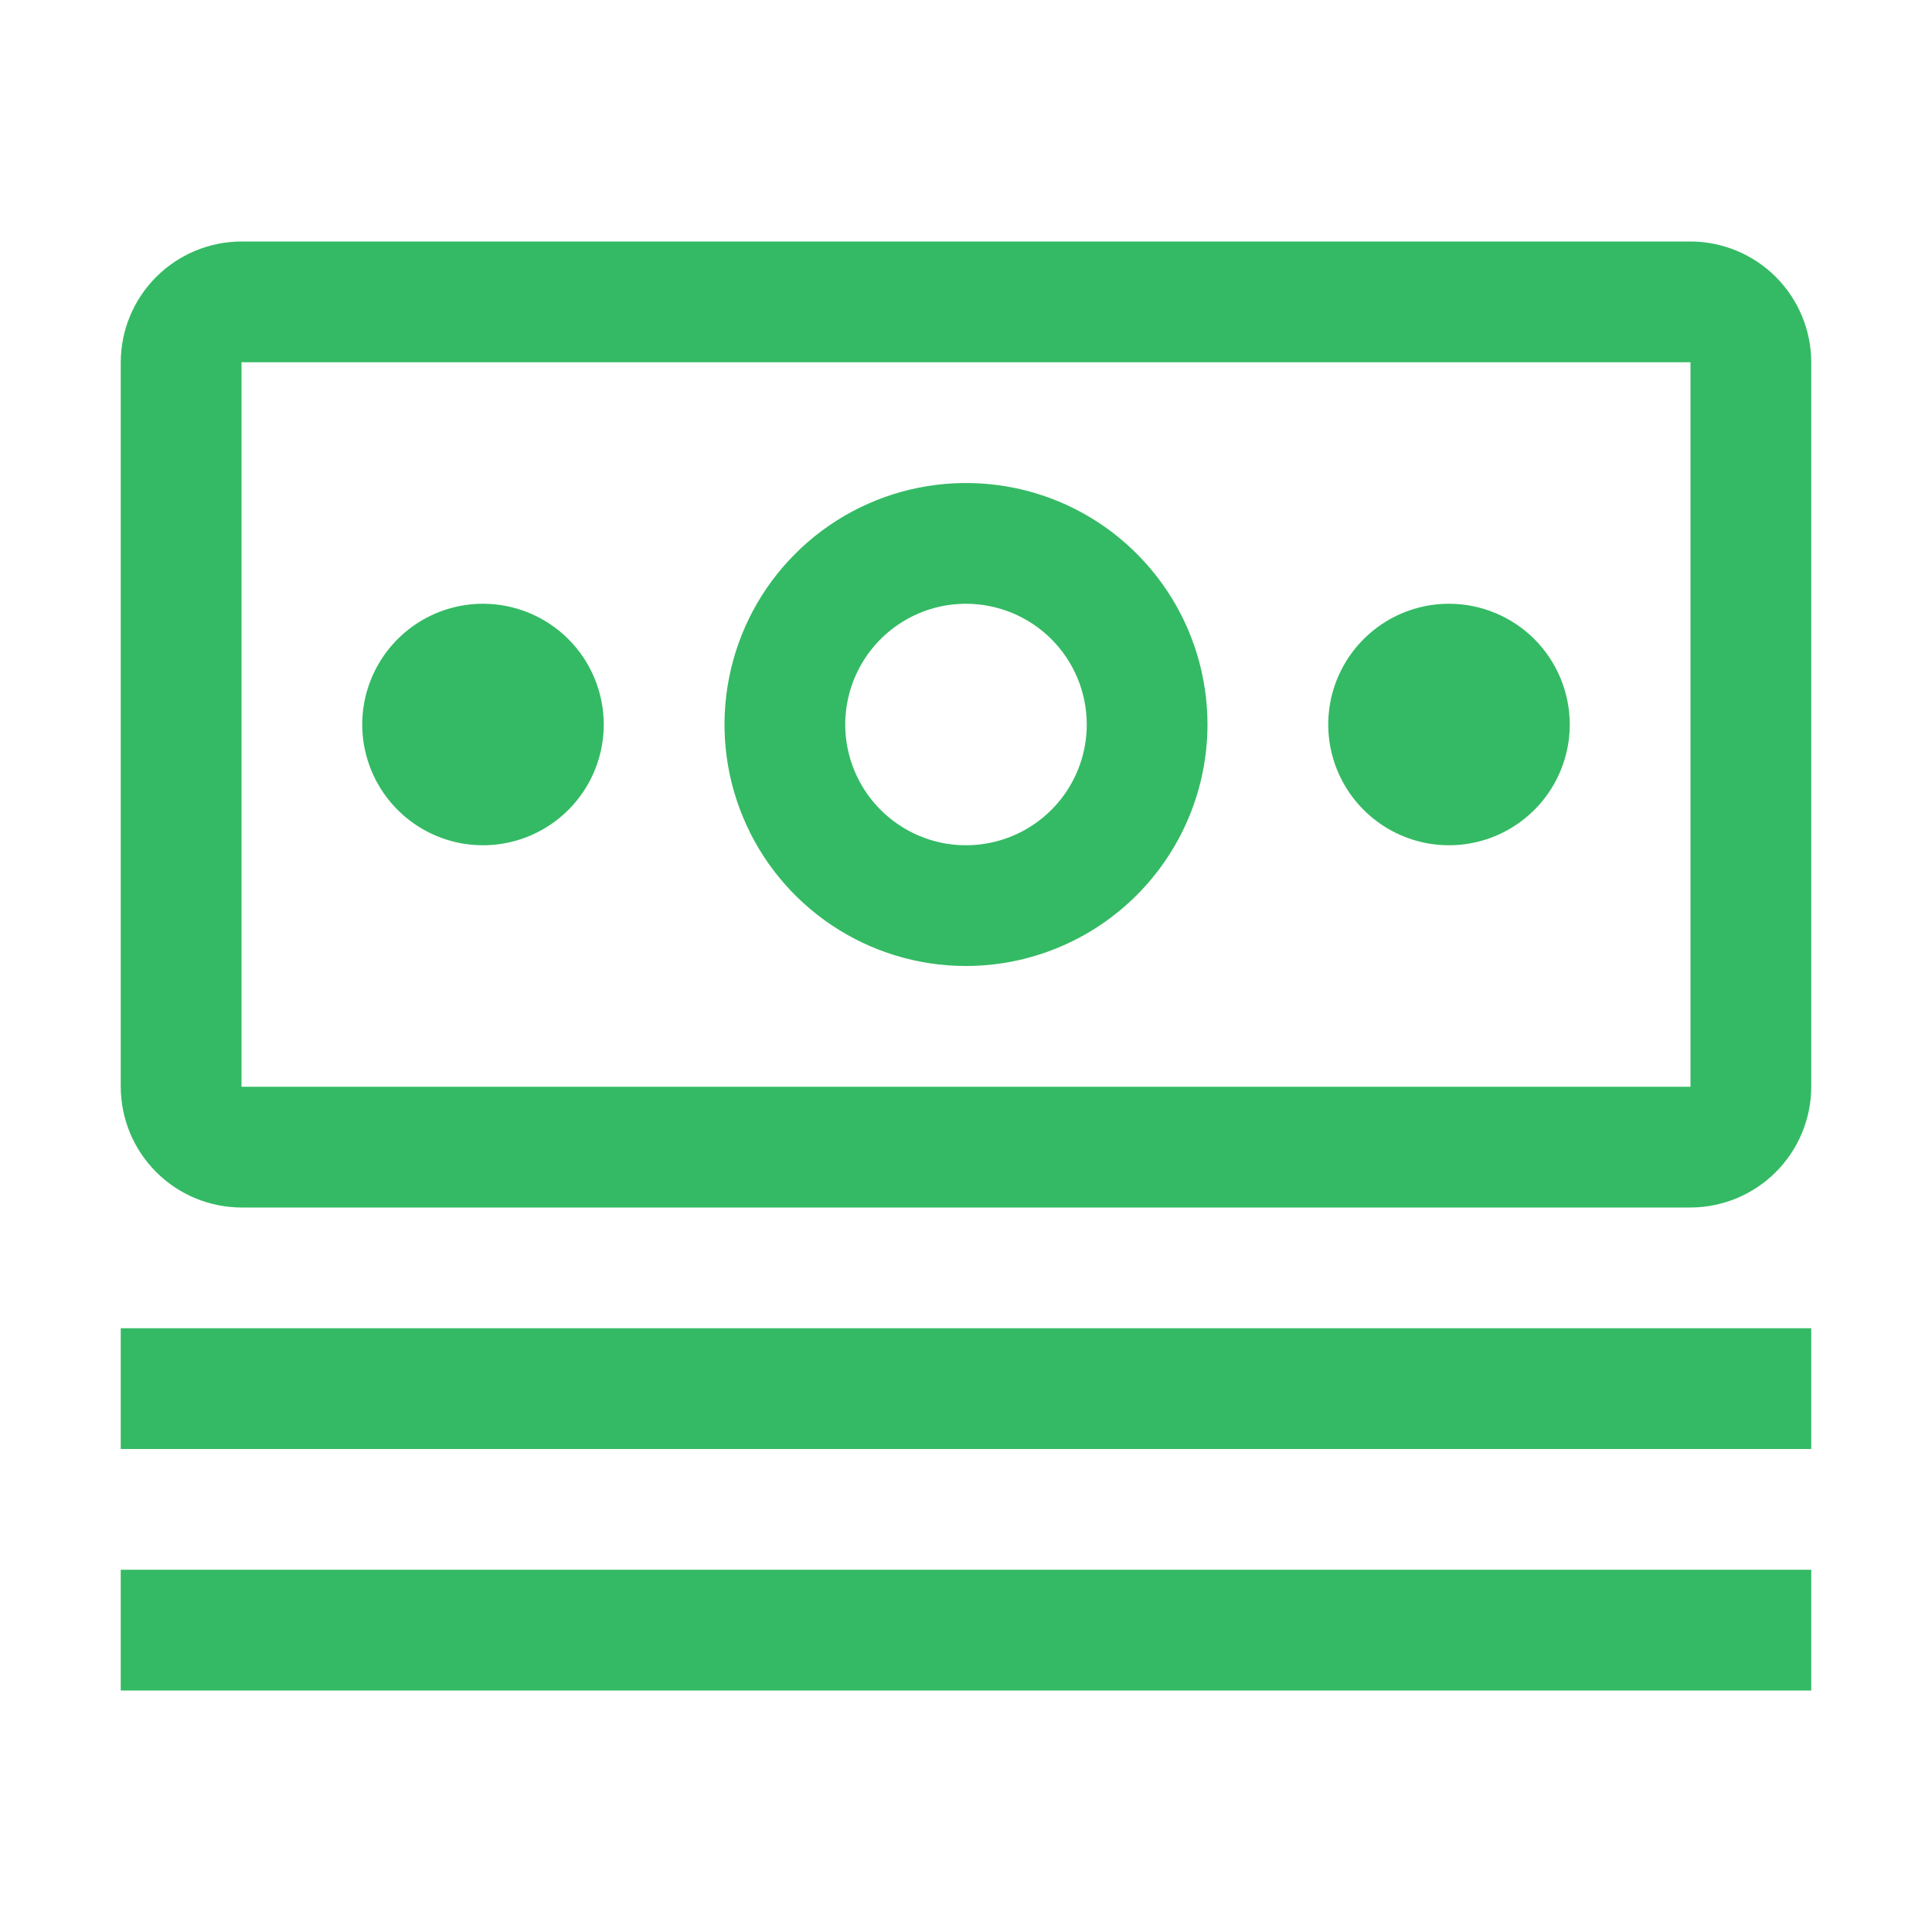 <svg width="32" height="32" viewBox="0 0 32 32" fill="none" xmlns="http://www.w3.org/2000/svg">
<g id="icons">
<path id="Vector" d="M2 22H30V24H2V22ZM2 26H30V28H2V26ZM24 10C23.604 10 23.218 10.117 22.889 10.337C22.56 10.557 22.304 10.869 22.152 11.235C22.001 11.6 21.961 12.002 22.038 12.39C22.116 12.778 22.306 13.134 22.586 13.414C22.866 13.694 23.222 13.884 23.61 13.962C23.998 14.039 24.4 13.999 24.765 13.848C25.131 13.696 25.443 13.44 25.663 13.111C25.883 12.782 26 12.396 26 12C26 11.47 25.789 10.961 25.414 10.586C25.039 10.211 24.53 10 24 10ZM16 16C15.209 16 14.435 15.765 13.778 15.326C13.12 14.886 12.607 14.262 12.305 13.531C12.002 12.8 11.922 11.996 12.077 11.22C12.231 10.444 12.612 9.731 13.172 9.172C13.731 8.612 14.444 8.231 15.22 8.077C15.996 7.923 16.8 8.002 17.531 8.304C18.262 8.607 18.886 9.12 19.326 9.778C19.765 10.435 20 11.209 20 12C19.999 13.06 19.577 14.077 18.827 14.827C18.077 15.577 17.061 15.999 16 16ZM16 10C15.604 10 15.218 10.117 14.889 10.337C14.56 10.557 14.304 10.869 14.152 11.235C14.001 11.6 13.961 12.002 14.038 12.39C14.116 12.778 14.306 13.134 14.586 13.414C14.866 13.694 15.222 13.884 15.61 13.962C15.998 14.039 16.4 13.999 16.765 13.848C17.131 13.696 17.443 13.44 17.663 13.111C17.883 12.782 18 12.396 18 12C18 11.47 17.789 10.961 17.414 10.586C17.039 10.211 16.53 10.001 16 10ZM8 10C7.604 10 7.218 10.117 6.889 10.337C6.56 10.557 6.304 10.869 6.152 11.235C6.001 11.6 5.961 12.002 6.038 12.39C6.116 12.778 6.306 13.134 6.586 13.414C6.865 13.694 7.222 13.884 7.61 13.962C7.998 14.039 8.4 13.999 8.765 13.848C9.131 13.696 9.443 13.44 9.663 13.111C9.883 12.782 10 12.396 10 12C10 11.47 9.789 10.961 9.414 10.586C9.039 10.211 8.53 10 8 10Z" fill="#34BA64"/>
<path id="Vector_2" d="M28 20H4C3.47 19.999 2.962 19.788 2.587 19.413C2.212 19.038 2.001 18.53 2 18V6C2.001 5.47 2.212 4.962 2.587 4.587C2.962 4.212 3.47 4.001 4 4H28C28.53 4.001 29.038 4.212 29.413 4.587C29.788 4.962 29.999 5.47 30 6V18C29.999 18.53 29.788 19.038 29.413 19.413C29.038 19.788 28.53 19.999 28 20ZM28 6H4V18H28V6Z" fill="#34BA64"/>
</g>
</svg>
